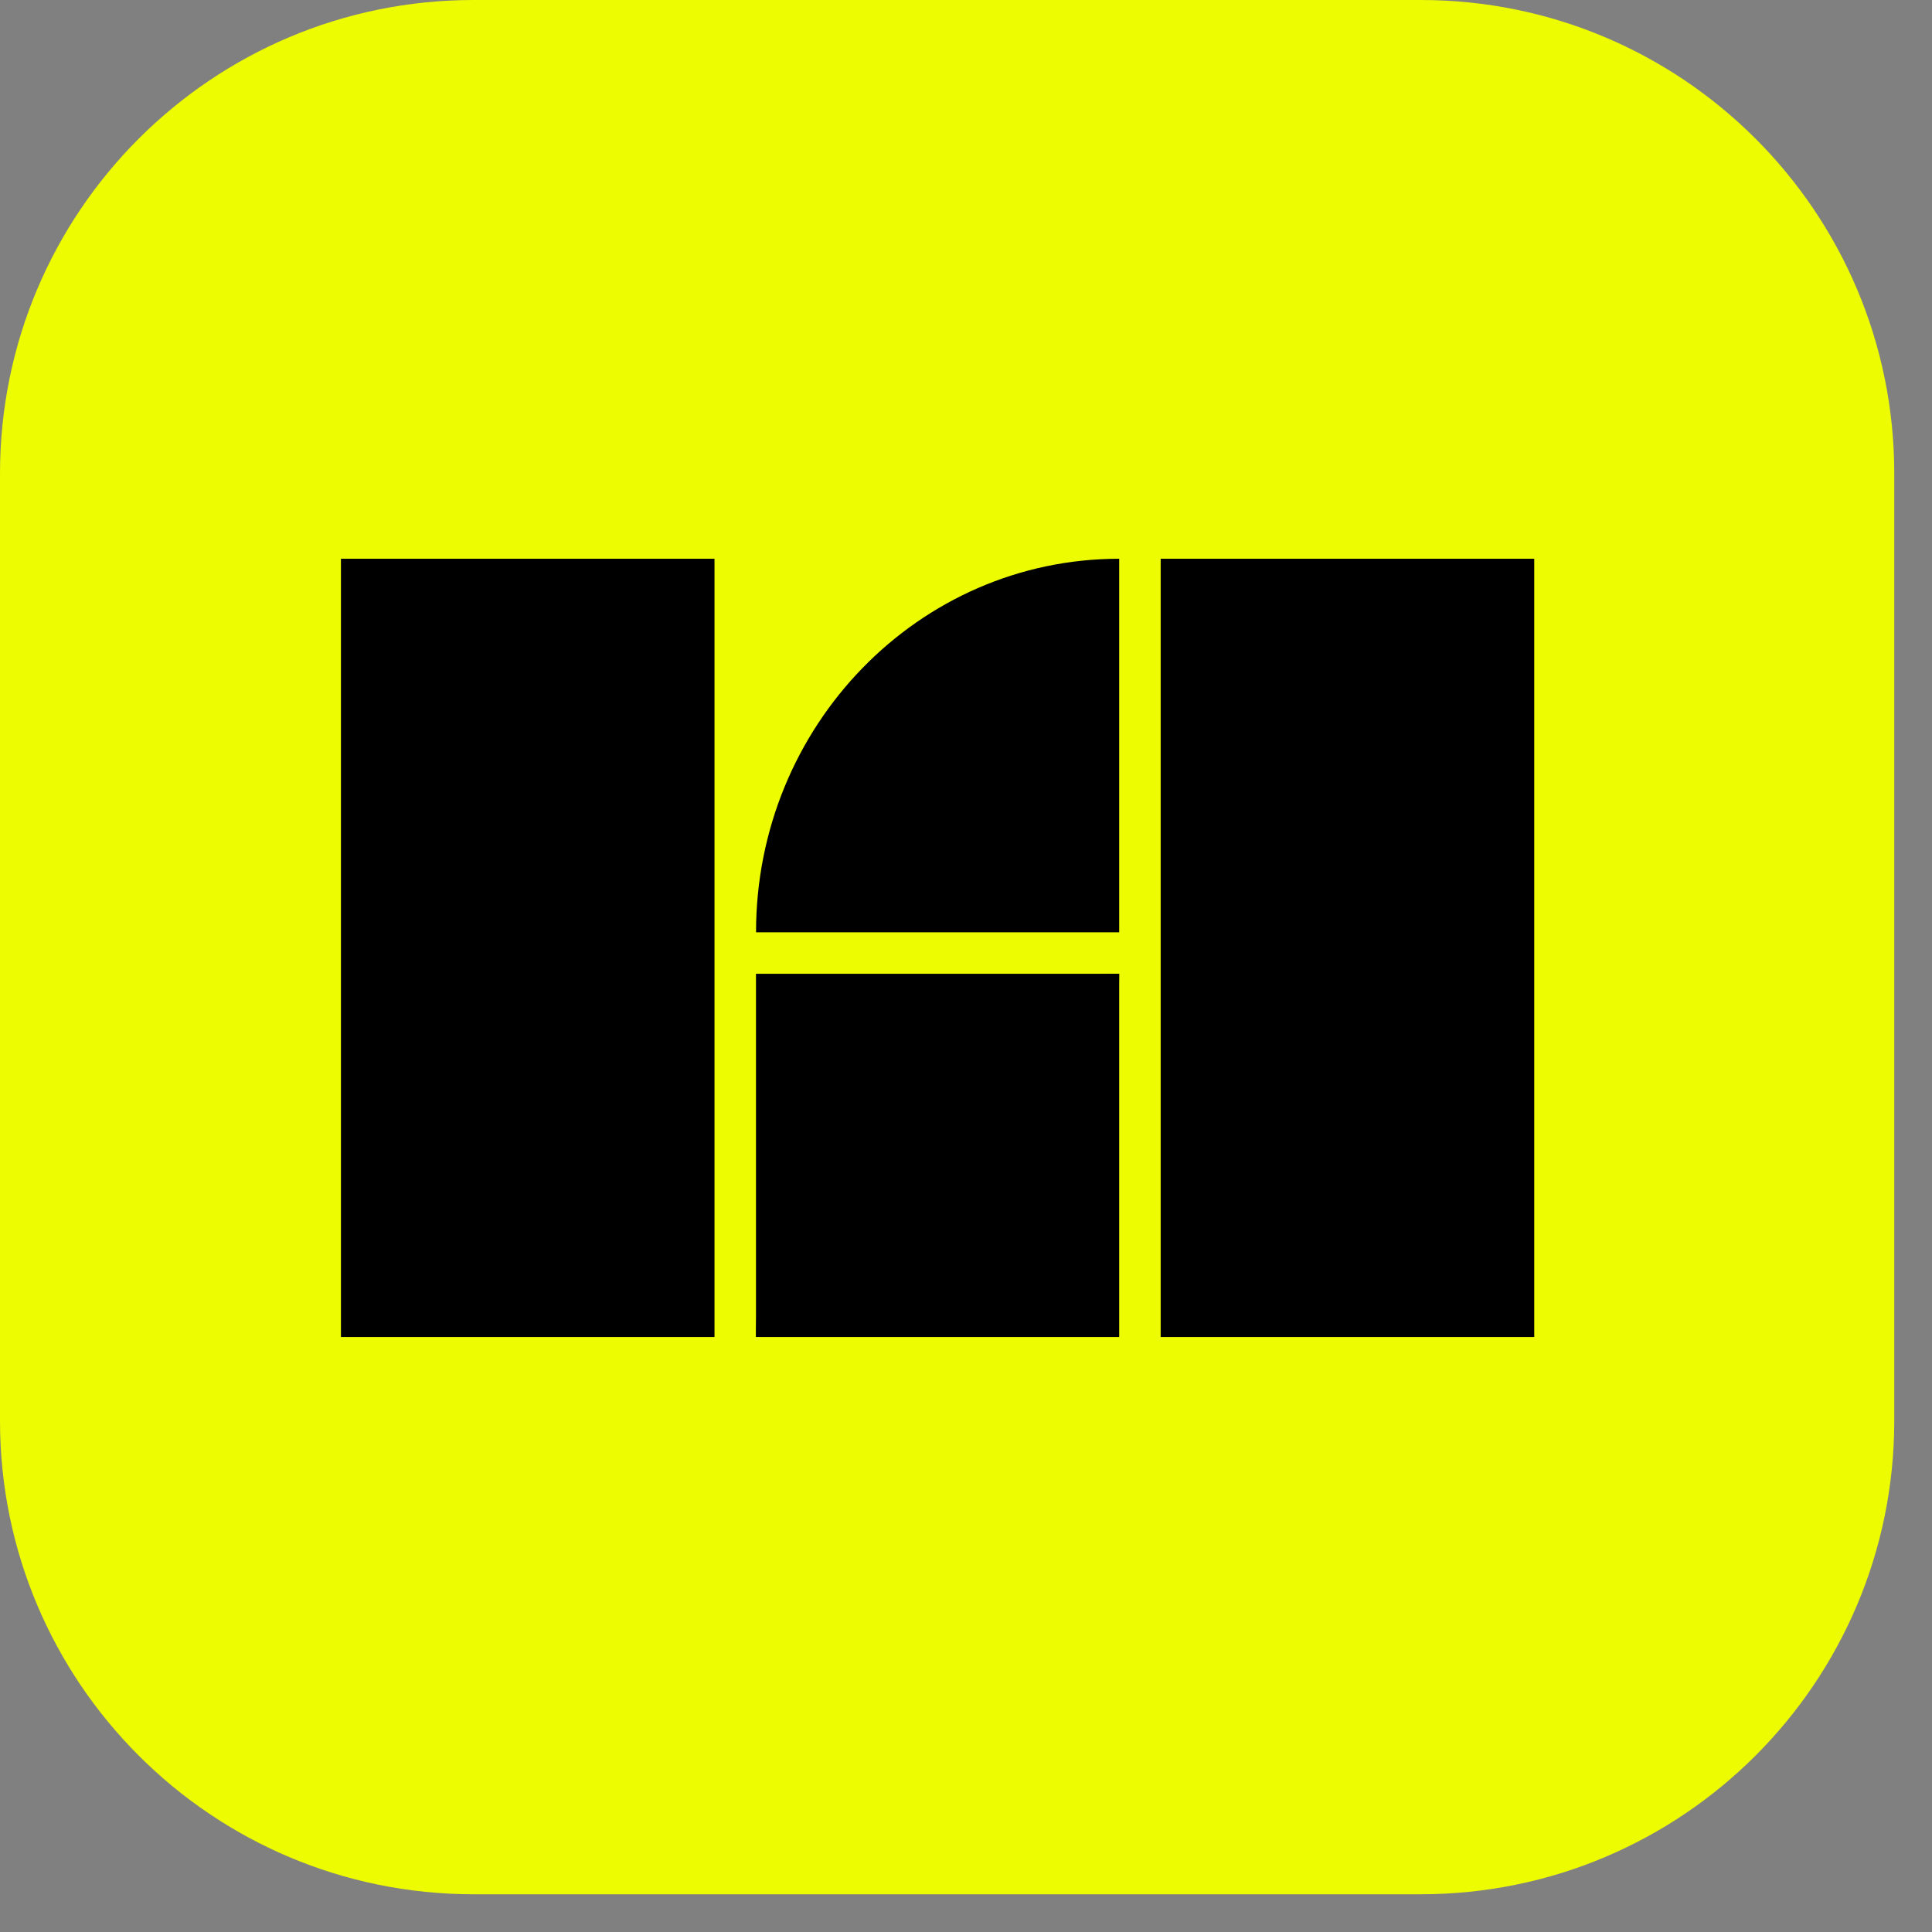 <?xml version="1.0" encoding="UTF-8"?> <svg xmlns="http://www.w3.org/2000/svg" width="34" height="34" viewBox="0 0 34 34" fill="none"><rect x="0" y="0" width="34" height="34" fill="#808080" stroke="none"/><path d="M25.003 0H8.333C3.731 0 0 3.731 0 8.333V25.003C0 29.605 3.731 33.336 8.333 33.336H25.003C29.605 33.336 33.336 29.605 33.336 25.003V8.333C33.336 3.731 29.605 0 25.003 0Z" fill="#EDFC00"></path><path d="M19.696 16.407H13.305C13.305 12.776 16.166 9.833 19.696 9.833V16.407Z" fill="black"></path><path d="M19.696 23.529H13.305C13.305 19.999 16.166 17.138 19.696 17.138V23.529Z" fill="black"></path><path d="M13.304 17.137H19.695C19.695 20.667 16.834 23.528 13.304 23.528V17.137Z" fill="black"></path><path d="M12.574 23.529H6V9.833H12.574V23.529Z" fill="black"></path><path d="M27 23.529H20.426V9.833H27V23.529Z" fill="black"></path></svg> 